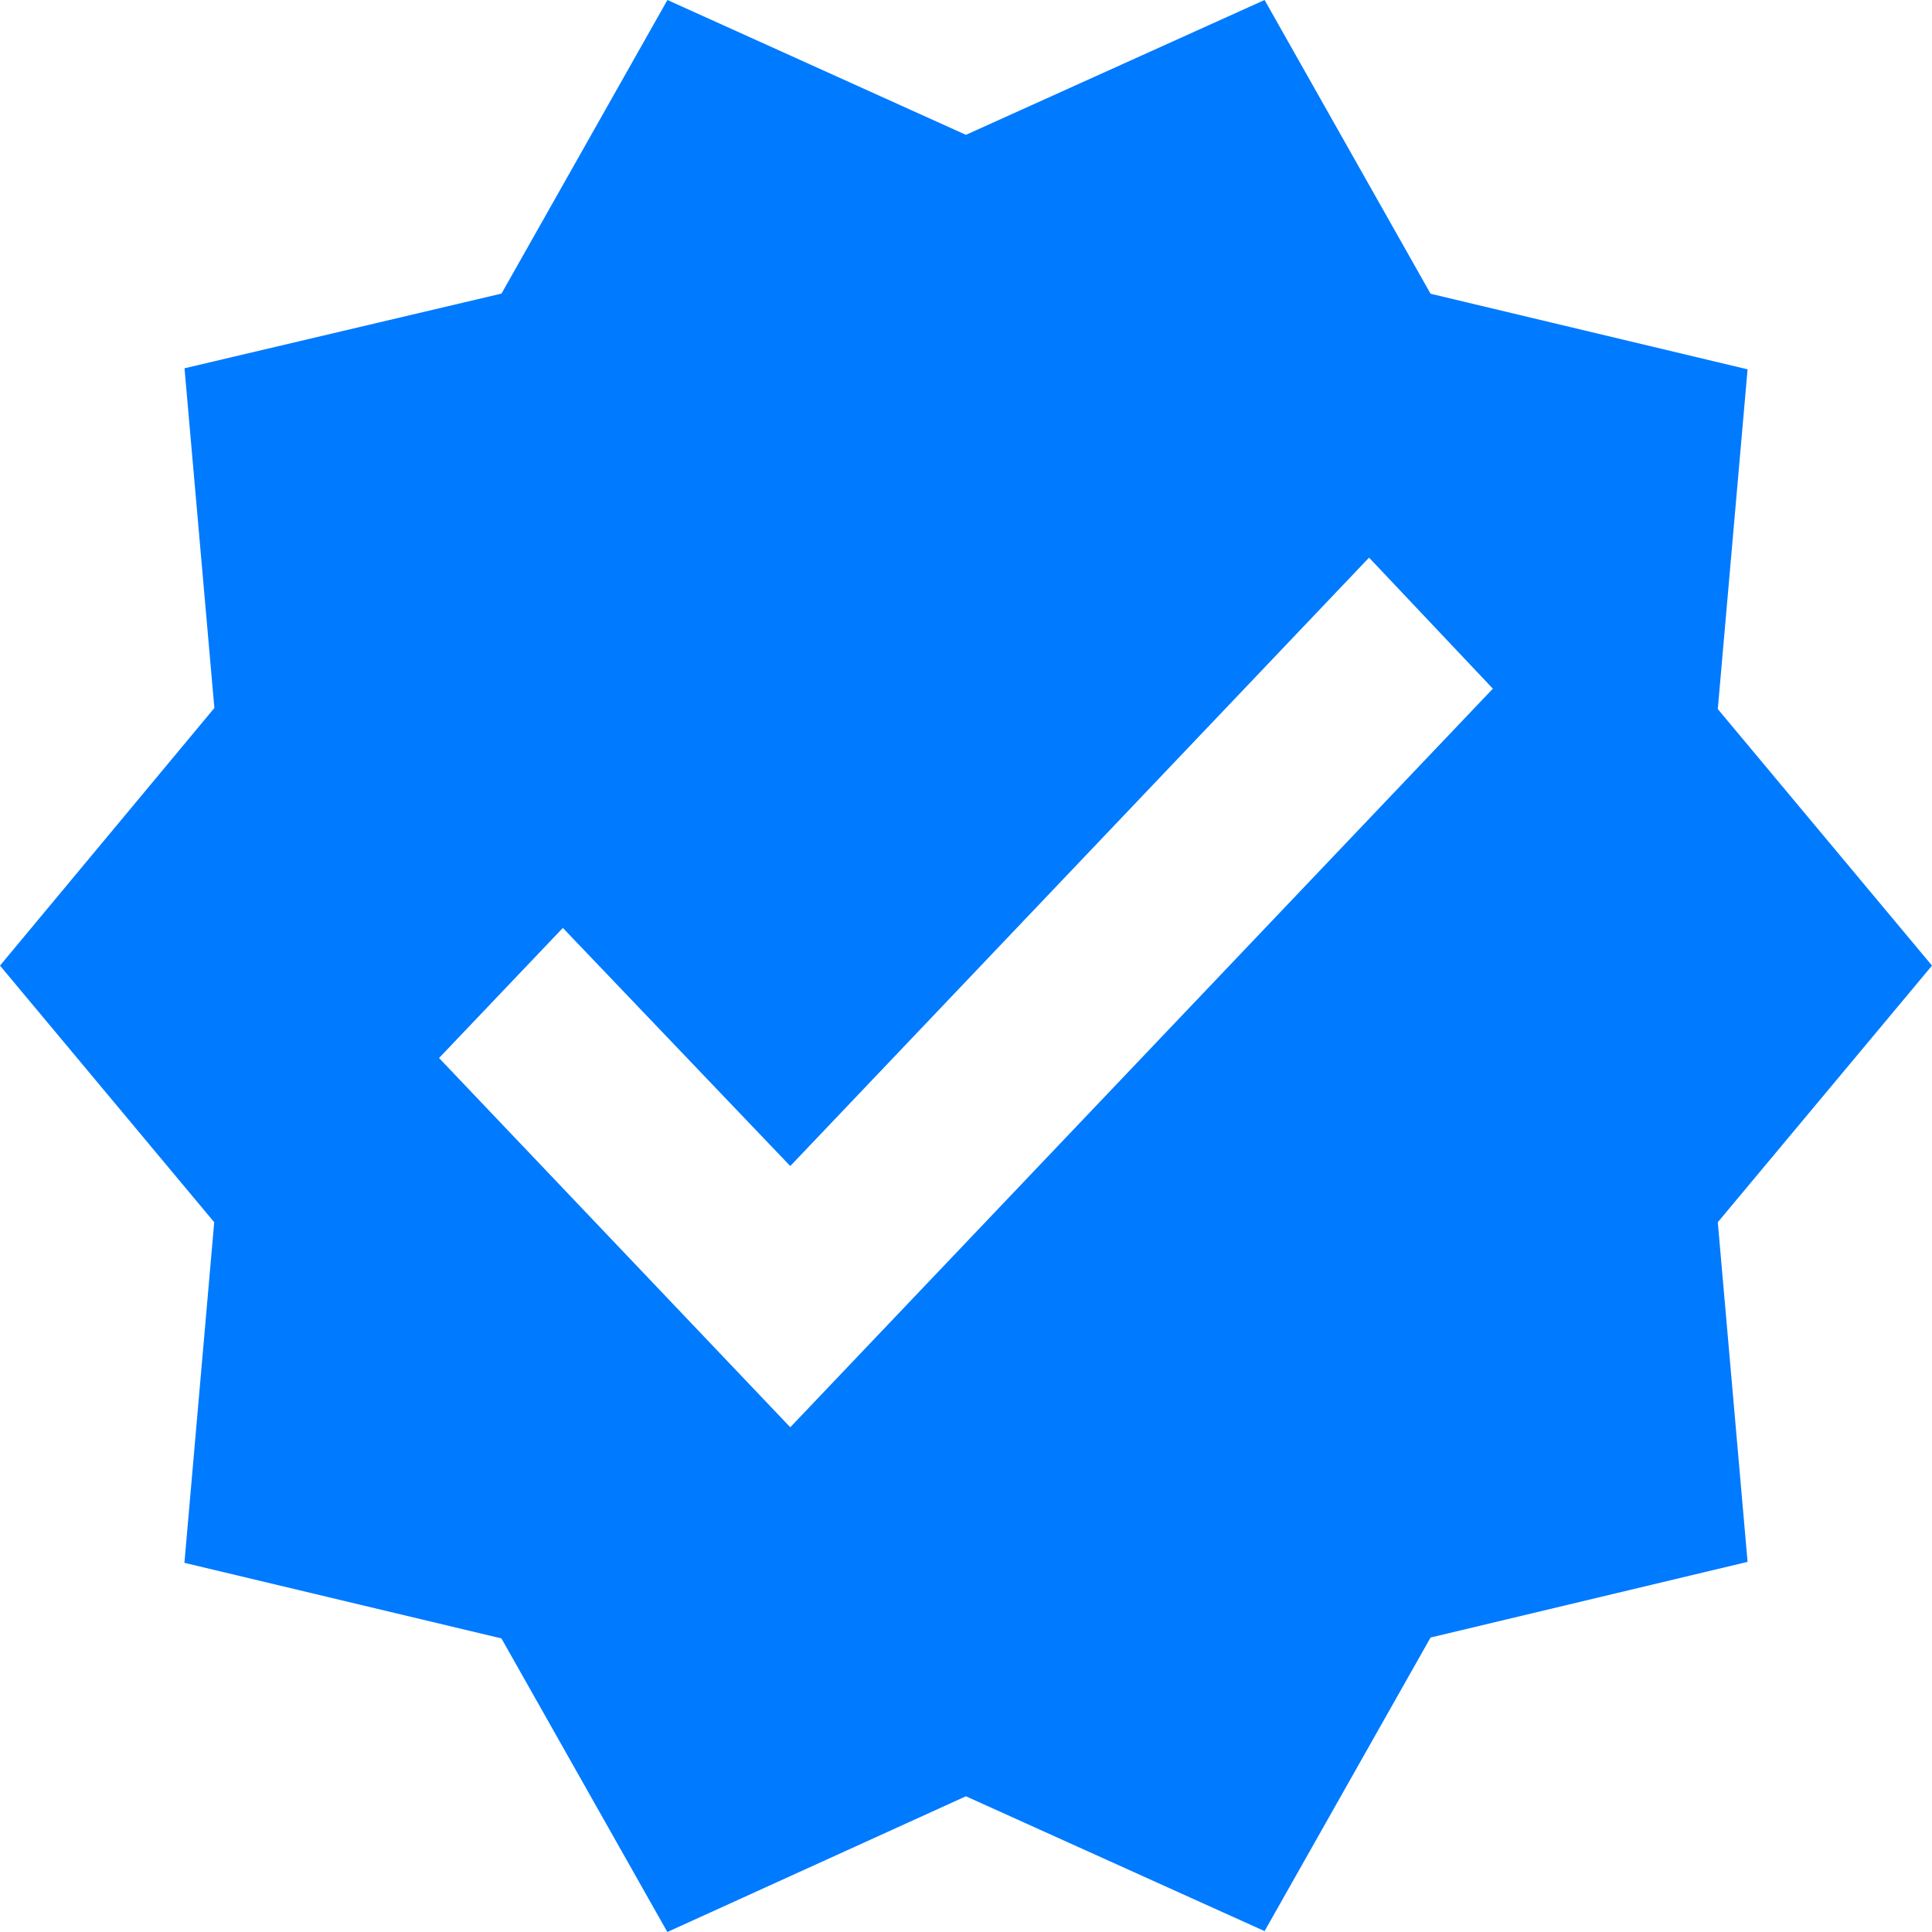 <svg width="24" height="24" viewBox="0 0 24 24" fill="none" xmlns="http://www.w3.org/2000/svg">
<path d="M24 11.995L21.339 8.808L21.709 4.588L17.771 3.649L15.709 0L11.999 1.675L8.291 0L6.23 3.647L2.292 4.575L2.663 8.795L0 11.995L2.661 15.183L2.291 19.414L6.229 20.353L8.29 24L11.999 22.314L15.709 23.989L17.771 20.342L21.709 19.402L21.339 15.183L24 11.995ZM9.817 17.73L5.454 13.143L6.992 11.527L9.817 14.485L17.007 6.927L18.545 8.555L9.817 17.73Z" fill="#007AFF"/>
</svg>

